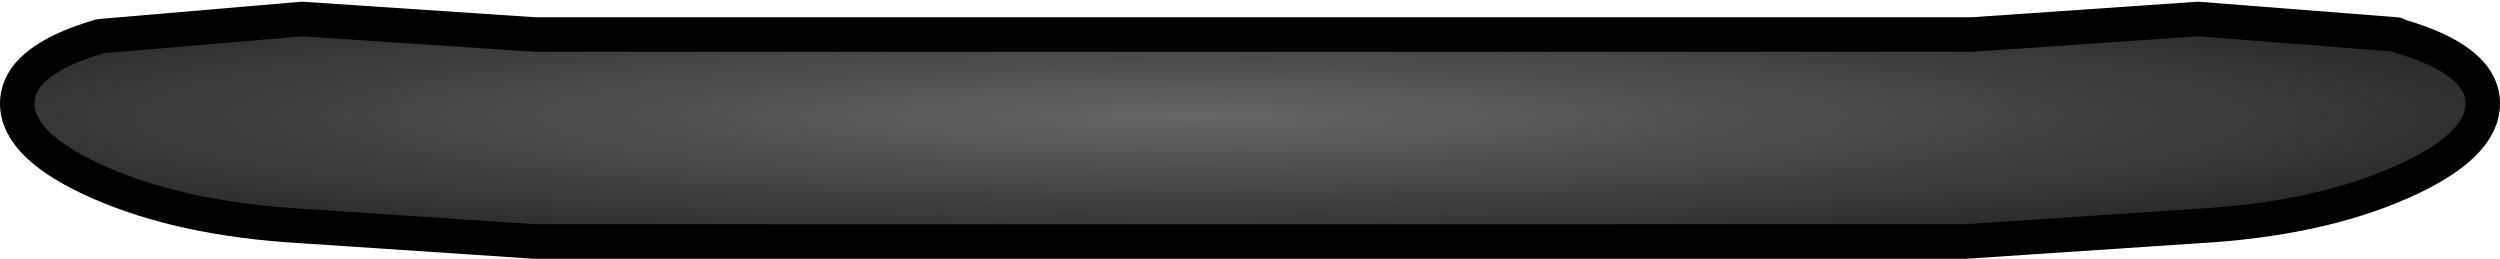 <?xml version="1.0" encoding="UTF-8" standalone="no"?>
<svg xmlns:xlink="http://www.w3.org/1999/xlink" height="7.5px" width="72.45px" xmlns="http://www.w3.org/2000/svg">
  <g transform="matrix(1.0, 0.0, 0.0, 1.0, 36.2, 5.0)">
    <path d="M20.75 2.0 L-20.7 2.0 -27.45 1.55 Q-30.9 1.35 -33.3 0.3 -35.7 -0.75 -35.7 -2.0 -35.7 -3.25 -33.3 -3.95 L-27.45 -4.45 -20.7 -4.0 20.95 -4.0 27.5 -4.45 33.25 -4.0 33.35 -3.95 Q35.75 -3.25 35.75 -2.0 35.75 -0.75 33.35 0.3 30.95 1.35 27.5 1.55 L20.75 2.0" fill="url(#gradient0)" fill-rule="evenodd" stroke="none"/>
    <path d="M20.75 2.0 L27.5 1.55 Q30.95 1.35 33.35 0.3 35.75 -0.75 35.75 -2.0 35.75 -3.25 33.35 -3.95 L33.25 -4.0 27.5 -4.45 20.95 -4.0 -20.7 -4.0 -27.45 -4.45 -33.3 -3.95 Q-35.7 -3.25 -35.7 -2.0 -35.7 -0.75 -33.3 0.3 -30.9 1.35 -27.45 1.55 L-20.7 2.0 20.75 2.0 Z" fill="none" stroke="#000000" stroke-linecap="round" stroke-linejoin="round" stroke-width="1.0"/>
  </g>
  <defs>
    <radialGradient cx="0" cy="0" gradientTransform="matrix(0.0, 0.008, -0.086, 0.0, -1.65, -1.6)" gradientUnits="userSpaceOnUse" id="gradient0" r="819.2" spreadMethod="pad">
      <stop offset="0.0" stop-color="#666666"/>
      <stop offset="1.0" stop-color="#000000"/>
    </radialGradient>
  </defs>
</svg>
